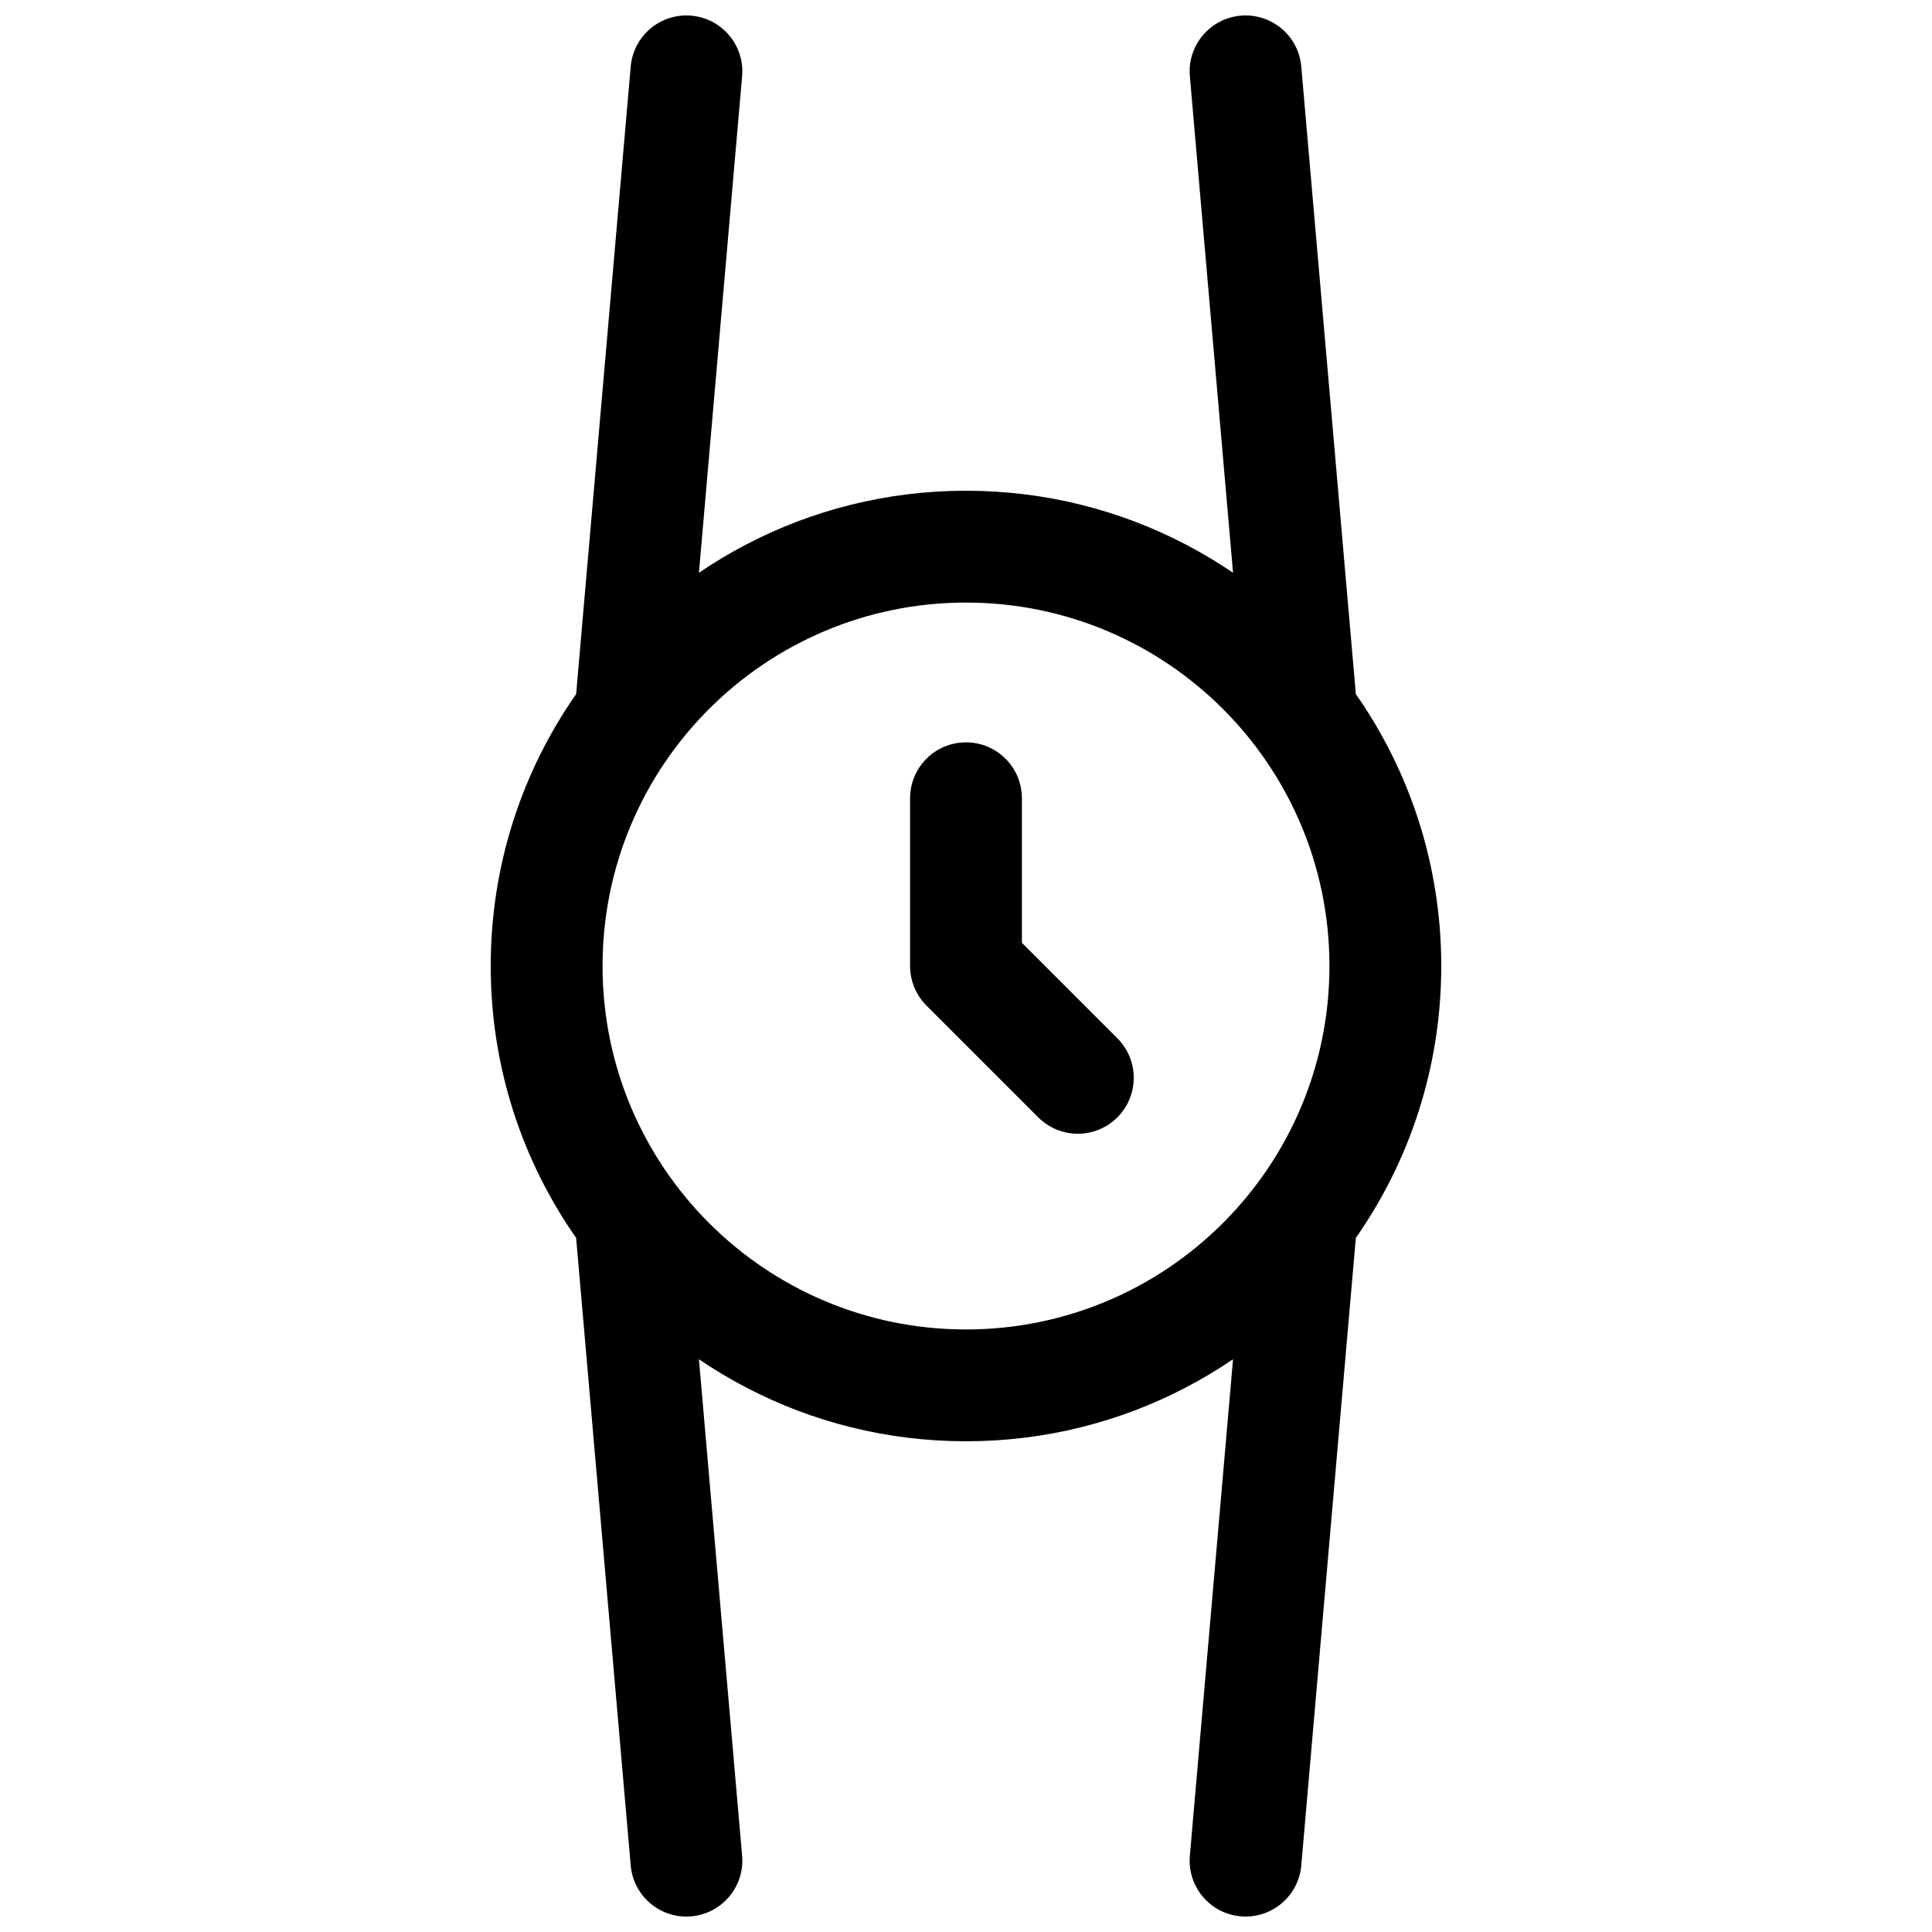 <?xml version="1.0" encoding="UTF-8"?>
<!-- Uploaded to: ICON Repo, www.iconrepo.com, Generator: ICON Repo Mixer Tools -->
<svg width="800px" height="800px" version="1.1" viewBox="144 144 512 512" xmlns="http://www.w3.org/2000/svg">
 <defs>
  <clipPath id="a">
   <path d="m274 148.09h252v503.81h-252z"/>
  </clipPath>
 </defs>
 <g clip-path="url(#a)">
  <path d="m503.31 327.94c14.27 20.418 22.637 45.262 22.637 72.062 0 26.797-8.367 51.641-22.637 72.059l-14.461 166.31c-0.711 8.156-7.894 14.188-16.047 13.48-8.152-0.711-14.188-7.894-13.48-16.047l11.445-131.59c-4.012 2.727-8.176 5.223-12.477 7.465-17.43 9.117-37.262 14.273-58.293 14.273-21.035 0-40.867-5.156-58.297-14.273-4.297-2.242-8.465-4.738-12.477-7.465l11.445 131.59c0.707 8.152-5.328 15.336-13.48 16.047-8.152 0.707-15.336-5.324-16.043-13.48l-14.465-166.31c-14.27-20.418-22.637-45.262-22.637-72.059 0-26.801 8.367-51.645 22.637-72.062l14.465-166.31c0.707-8.152 7.891-14.188 16.043-13.48 8.152 0.711 14.188 7.894 13.48 16.047l-11.445 131.59c4.012-2.727 8.18-5.219 12.477-7.465 17.43-9.117 37.262-14.273 58.297-14.273 21.031 0 40.863 5.156 58.293 14.273 4.301 2.246 8.465 4.738 12.477 7.465l-11.445-131.59c-0.707-8.152 5.328-15.336 13.48-16.047 8.152-0.707 15.336 5.328 16.047 13.48zm-103.31 168.38c53.191 0 96.316-43.125 96.316-96.316 0-53.195-43.125-96.316-96.316-96.316-53.195 0-96.316 43.121-96.316 96.316 0 53.191 43.121 96.316 96.316 96.316zm40.113-77.16c5.785 5.785 5.785 15.168 0 20.957-5.789 5.785-15.172 5.785-20.957 0l-29.637-29.637c-2.777-2.777-4.34-6.547-4.34-10.477v-44.457c0-8.184 6.637-14.816 14.82-14.816s14.816 6.633 14.816 14.816v38.316z"/>
 </g>
</svg>
